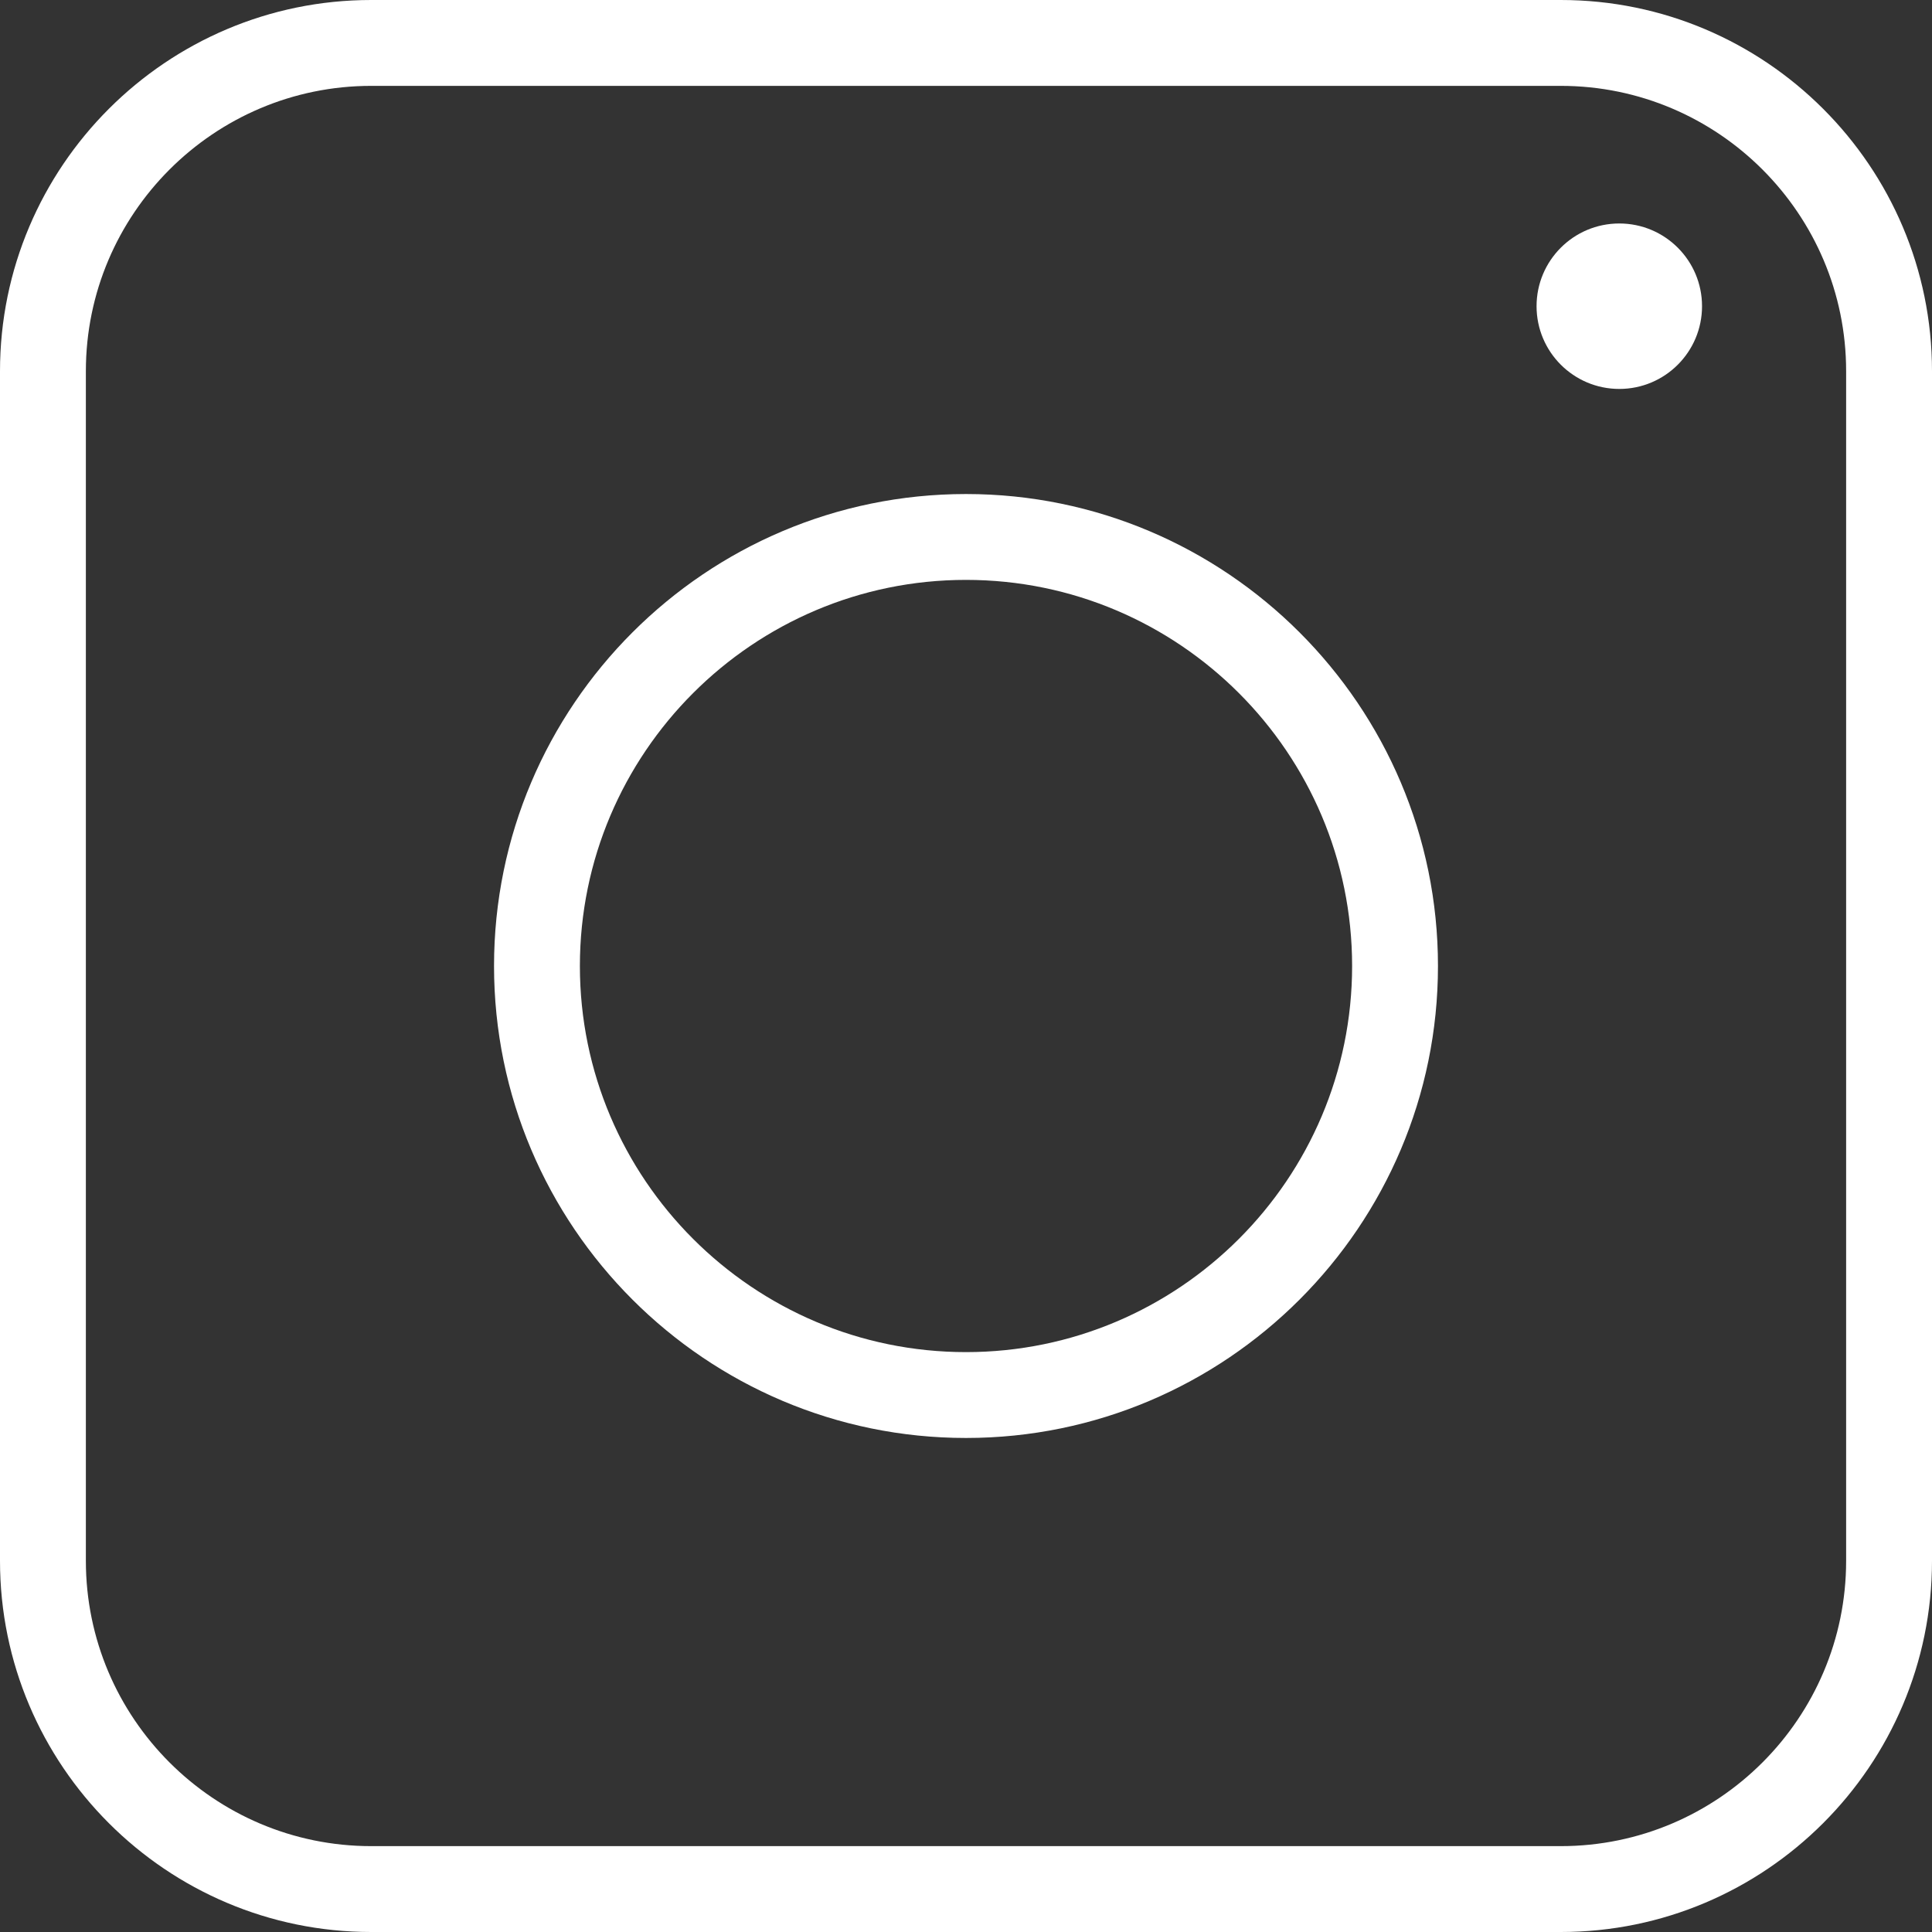 <?xml version="1.0" encoding="UTF-8" standalone="no"?><svg xmlns="http://www.w3.org/2000/svg" xmlns:xlink="http://www.w3.org/1999/xlink" fill="#000000" height="500" preserveAspectRatio="xMidYMid meet" version="1" viewBox="0.0 0.0 500.0 500.0" width="500" zoomAndPan="magnify"><rect x="0.0" y="0.0" width="500.0" height="500.0" fill="#333333" stroke="none"/><g fill="#ffffff" id="change1_1"><path d="M 477.777 403.934 C 477.777 444.648 444.652 477.777 403.934 477.777 L 96.066 477.777 C 55.352 477.777 22.223 444.648 22.223 403.934 L 22.223 96.066 C 22.223 55.352 55.352 22.223 96.066 22.223 L 403.934 22.223 C 444.652 22.223 477.777 55.352 477.777 96.066 Z M 403.934 0 L 96.066 0 C 43.094 0 0 43.094 0 96.066 L 0 403.934 C 0 456.906 43.094 500 96.066 500 L 403.934 500 C 456.906 500 500 456.906 500 403.934 L 500 96.066 C 500 43.094 456.906 0 403.934 0"/><path d="M 250 349.926 C 194.898 349.926 150.074 305.102 150.074 250 C 150.074 194.898 194.898 150.074 250 150.074 C 305.102 150.074 349.926 194.898 349.926 250 C 349.926 305.102 305.102 349.926 250 349.926 Z M 250 127.855 C 182.648 127.855 127.855 182.648 127.855 250 C 127.855 317.352 182.648 372.145 250 372.145 C 317.352 372.145 372.145 317.352 372.145 250 C 372.145 182.648 317.352 127.855 250 127.855"/><path d="M 419.074 57.836 C 430.898 57.836 440.484 67.422 440.484 79.246 C 440.484 91.07 430.898 100.656 419.074 100.656 C 407.246 100.656 397.66 91.07 397.66 79.246 C 397.66 67.422 407.246 57.836 419.074 57.836"/></g></svg>